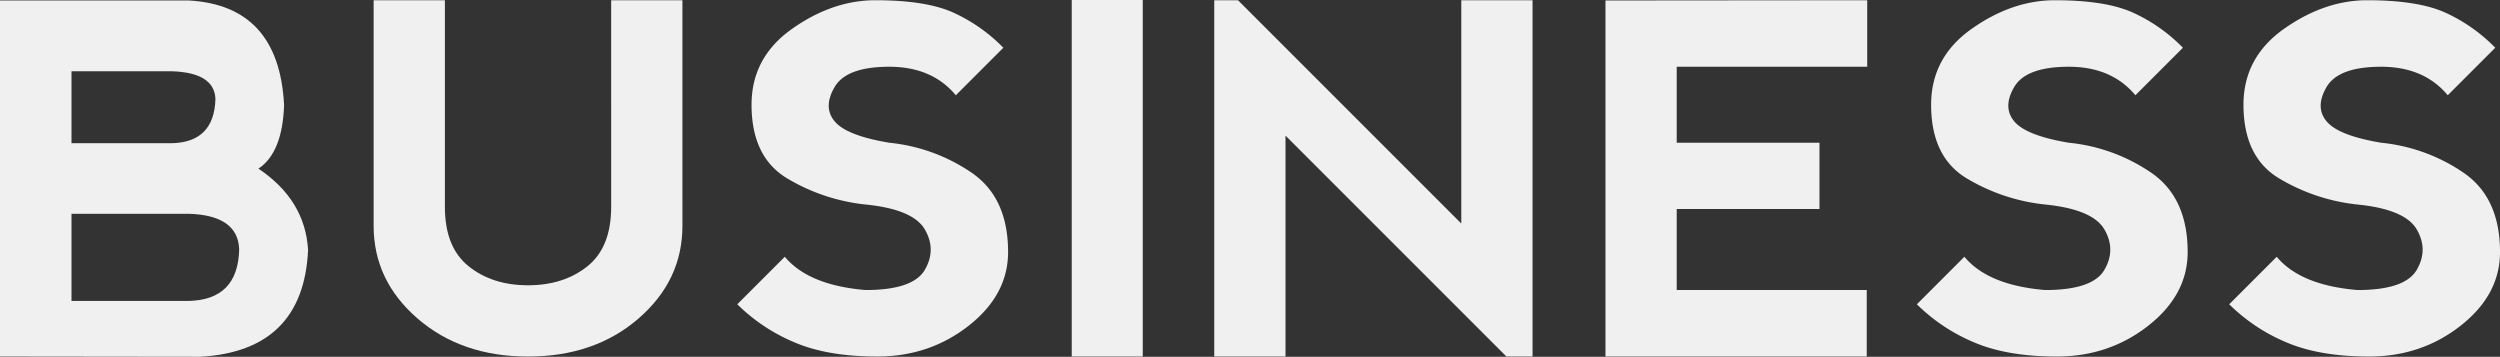 <svg xmlns="http://www.w3.org/2000/svg" xmlns:xlink="http://www.w3.org/1999/xlink" width="1201.566" height="171.474" viewBox="0 0 1201.566 171.474"><rect x="0" y="0" width="1201.566" height="171.474" fill="#333333" stroke="none"/><defs><clipPath id="a"><rect width="1201.566" height="171.474" fill="#f0f0f0"/></clipPath></defs><g transform="translate(0 0)"><g transform="translate(0 0)" clip-path="url(#a)"><path d="M124.21,80.866q22.5,15.072,23.86,39.157-2.288,48.407-51.718,51.262L0,171.168V.039H90.875q43.269,2.508,45.662,50.344-.789,22.831-12.327,30.482M34.364,68.649H82.312q20.666-.342,21.235-21.347-.57-12.564-20.891-13.245H34.364Zm0,75.806H90.3q24.085-.342,24.661-24.772-.57-16.44-24.316-17.126H34.364Z" transform="translate(0 0.19)" fill="#f0f0f0"/><path d="M64.97.02V99.341q0,19.4,11.416,28.542t28.542,9.13q17.123,0,28.542-9.13t11.416-28.542V.02h34.247V108.477q0,26.251-21.119,44.523t-53.086,18.266q-31.967,0-53.086-18.266T30.723,108.477V.02Z" transform="translate(148.858 0.097)" fill="#f0f0f0"/><path d="M163.944,5.73a79.57,79.57,0,0,1,24.544,17.126L165.657,45.687q-11.416-13.7-31.967-13.7t-26.256,9.7q-5.708,9.706,0,16.553t26.256,10.276a84.911,84.911,0,0,1,39.385,14.274q17.7,11.986,17.7,38.245,0,20.543-18.9,35.387t-44.008,14.841q-23.866,0-39.841-6.851a86.3,86.3,0,0,1-27.4-18.266l22.831-22.831q11.416,13.7,38.818,15.986,22.84,0,28.483-9.709t0-19.406q-5.646-9.706-28.483-11.988A92.013,92.013,0,0,1,84.6,85.645Q67.478,75.369,67.476,50.252q0-22.726,19.464-36.474T126.956.019q23.866,0,36.988,5.711" transform="translate(293.738 0.093)" fill="#f0f0f0"/><rect width="34.136" height="171.357" transform="translate(515.105)" fill="#f0f0f0"/><path d="M99.844,171.265V.019h11.416L218.571,107.331V.019h34.253V171.265H240.262L134.091,65.094V171.265Z" transform="translate(483.759 0.095)" fill="#f0f0f0"/><path d="M132.012,171.265V.136L257.817.019V31.987H166.258V68.519h68.616v31.85H166.258V139.3h91.331v31.967Z" transform="translate(639.618 0.095)" fill="#f0f0f0"/><path d="M260.936,5.73A79.571,79.571,0,0,1,285.48,22.856L262.649,45.687q-11.416-13.7-31.967-13.7t-26.256,9.7q-5.708,9.706,0,16.553t26.256,10.276a84.91,84.91,0,0,1,39.385,14.274q17.7,11.986,17.7,38.245,0,20.543-18.9,35.387T224.86,171.265q-23.866,0-39.841-6.851a86.3,86.3,0,0,1-27.4-18.266l22.831-22.831q11.416,13.7,38.818,15.986,22.84,0,28.483-9.709t0-19.406Q242.1,100.483,219.266,98.2a92.013,92.013,0,0,1-37.672-12.555q-17.123-10.276-17.126-35.392,0-22.726,19.464-36.474T223.948.019q23.866,0,36.988,5.711" transform="translate(763.68 0.093)" fill="#f0f0f0"/><path d="M286.62,5.73a79.569,79.569,0,0,1,24.544,17.126L288.333,45.687q-11.416-13.7-31.967-13.7t-26.256,9.7q-5.708,9.706,0,16.553t26.256,10.276A84.911,84.911,0,0,1,295.75,82.792q17.7,11.986,17.7,38.245,0,20.543-18.9,35.387t-44.008,14.841q-23.866,0-39.841-6.851a86.3,86.3,0,0,1-27.4-18.266l22.831-22.831q11.416,13.7,38.818,15.986,22.84,0,28.483-9.709t0-19.406q-5.646-9.706-28.483-11.988a92.014,92.014,0,0,1-37.672-12.555q-17.123-10.276-17.126-35.392,0-22.726,19.464-36.474T249.632.019Q273.5.019,286.62,5.73" transform="translate(888.122 0.093)" fill="#f0f0f0"/></g></g></svg>
